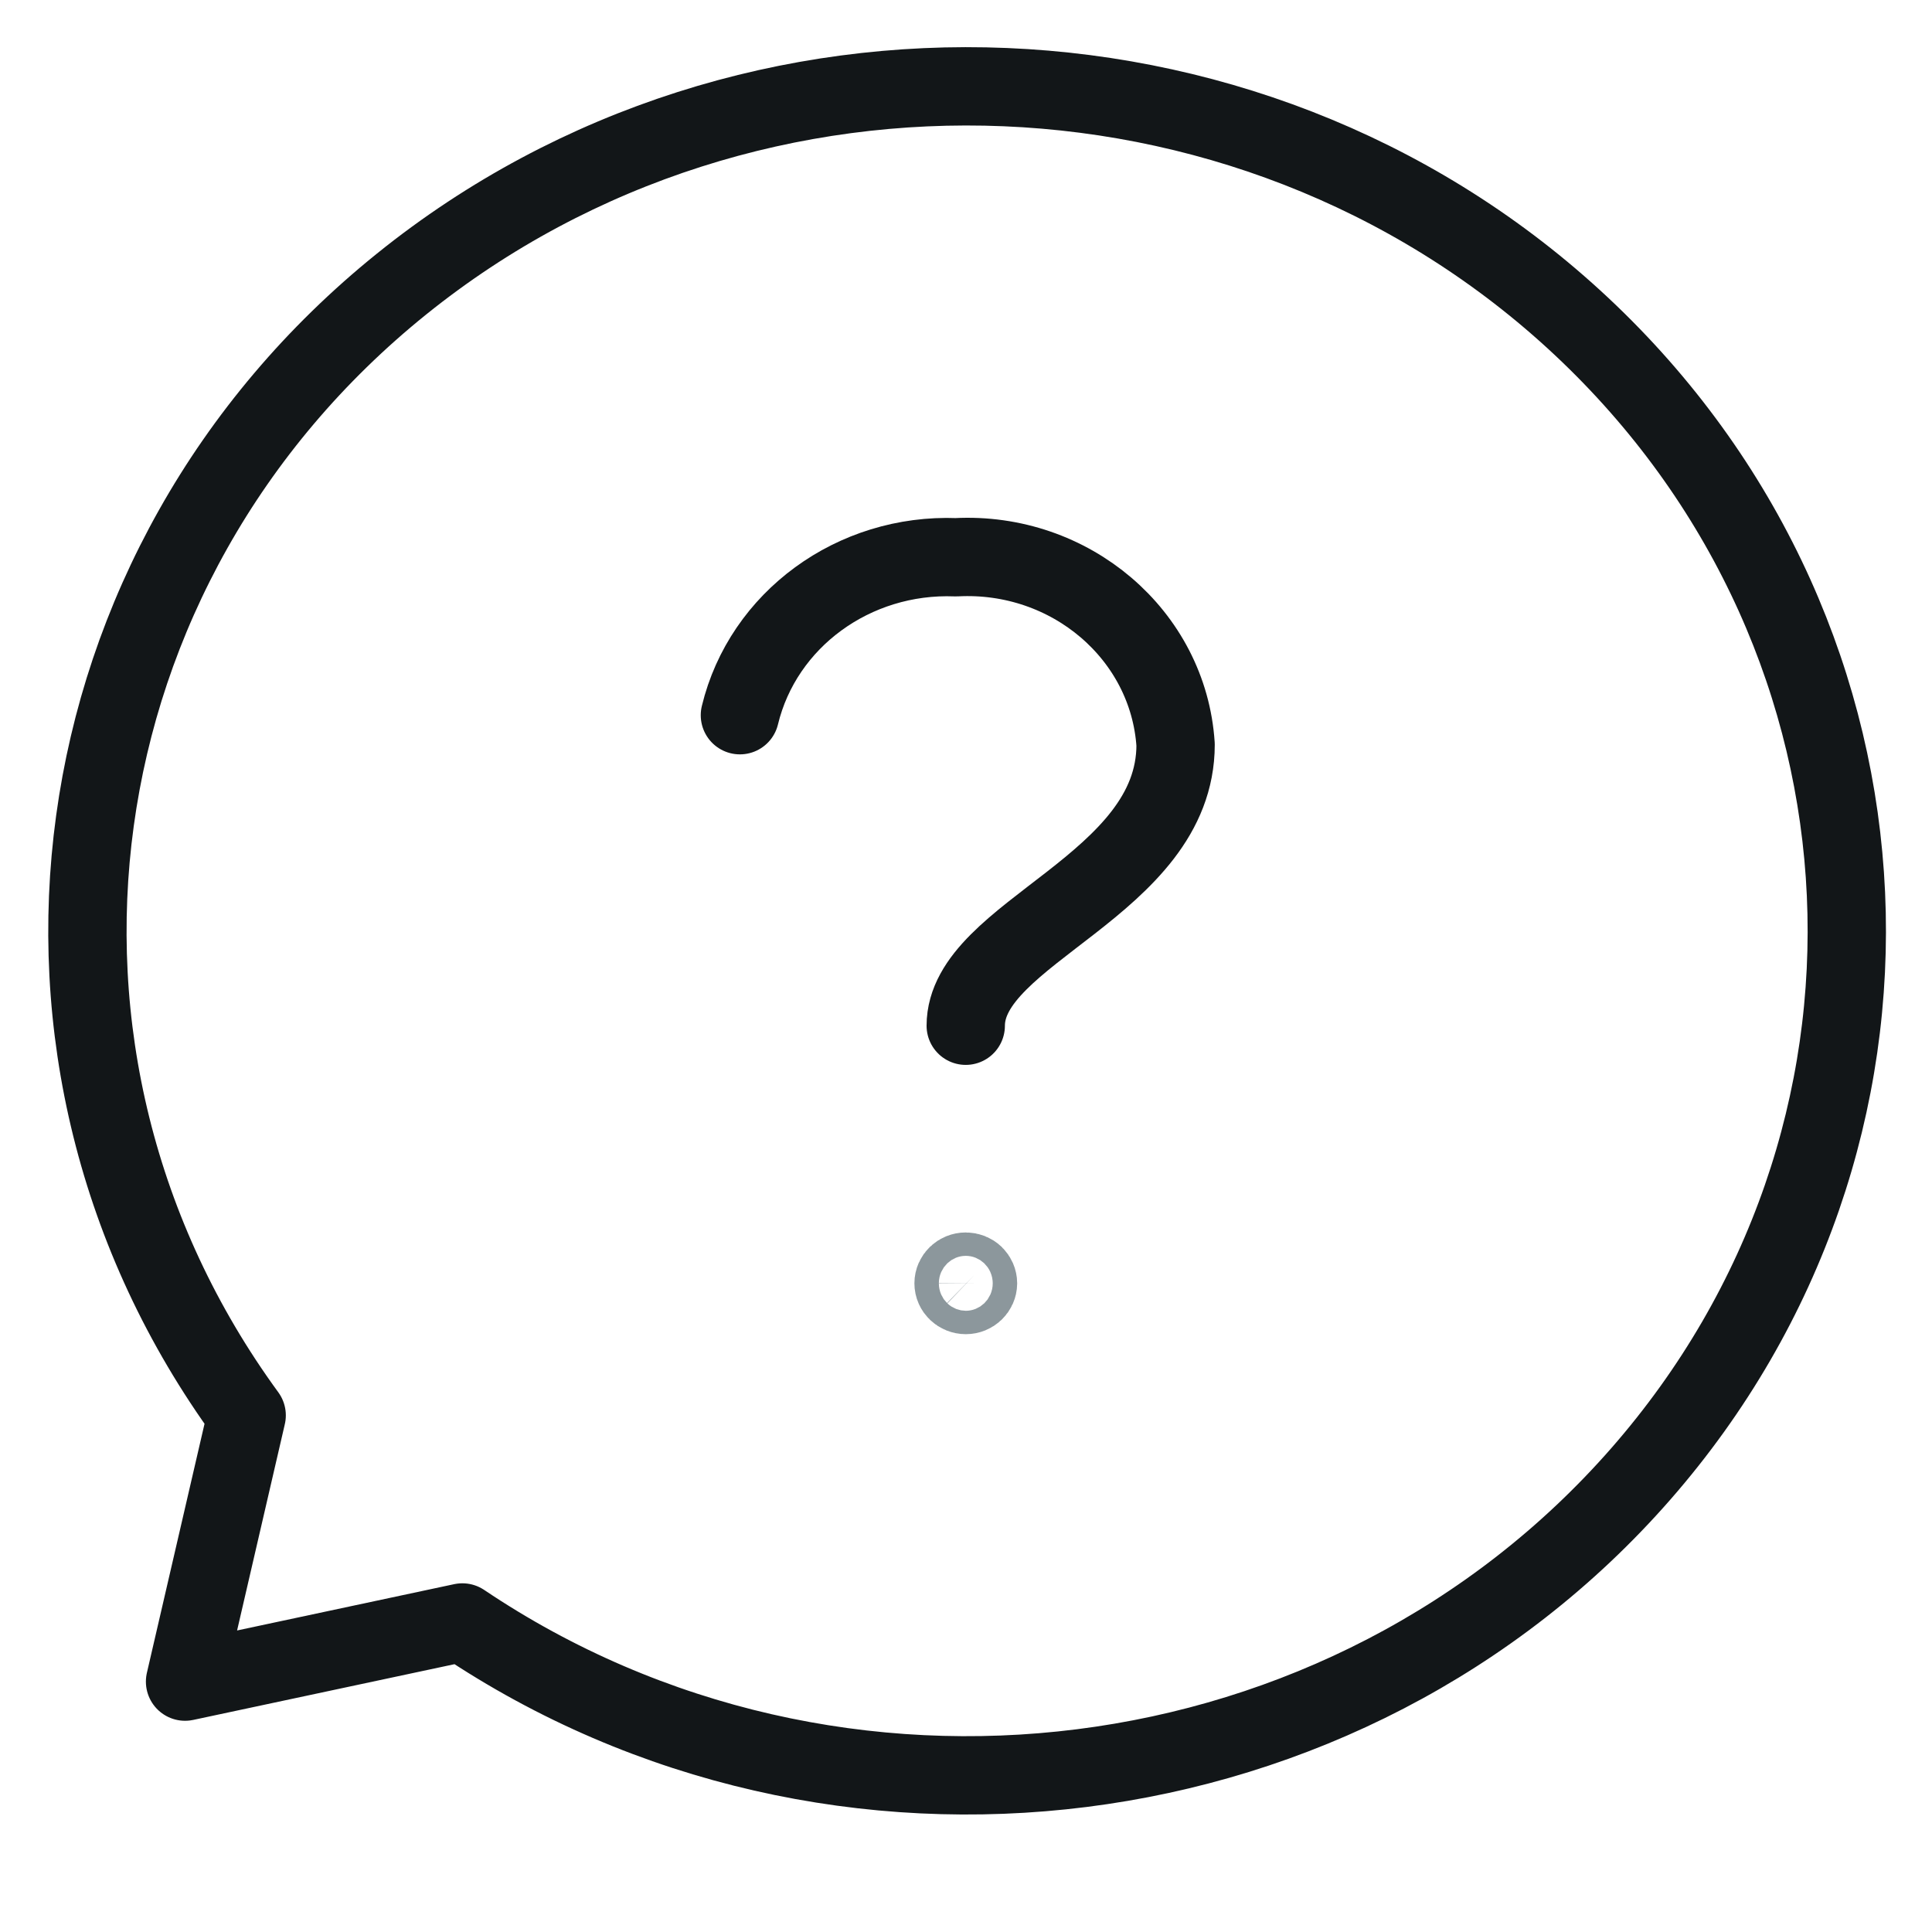 <svg width="37" height="37" viewBox="0 0 37 37" fill="none" xmlns="http://www.w3.org/2000/svg">
<path fill-rule="evenodd" clip-rule="evenodd" d="M4.724 27.106C-0.289 20.238 1 10.83 7.691 5.439C14.382 0.047 24.257 0.46 30.434 6.39C36.611 12.321 37.042 21.8 31.426 28.224C25.809 34.648 16.01 35.884 8.855 31.072L3.544 32.205L4.724 27.106Z" stroke="#121618" stroke-width="1.5" stroke-linecap="round" stroke-linejoin="round"/>
<path d="M14.17 13.697C14.613 11.865 16.351 10.595 18.308 10.672C20.499 10.556 22.377 12.159 22.514 14.261C22.514 16.959 18.495 17.849 18.495 19.644" stroke="#121618" stroke-width="1.5" stroke-linecap="round" stroke-linejoin="round"/>
<path d="M18.73 24.577C18.729 24.701 18.625 24.801 18.496 24.801C18.367 24.801 18.262 24.701 18.262 24.577C18.262 24.453 18.367 24.353 18.495 24.353C18.558 24.353 18.617 24.376 18.661 24.418C18.705 24.461 18.73 24.518 18.73 24.577Z" stroke="#8C979C" stroke-width="1.5" stroke-linecap="round" stroke-linejoin="round"/>
</svg>
